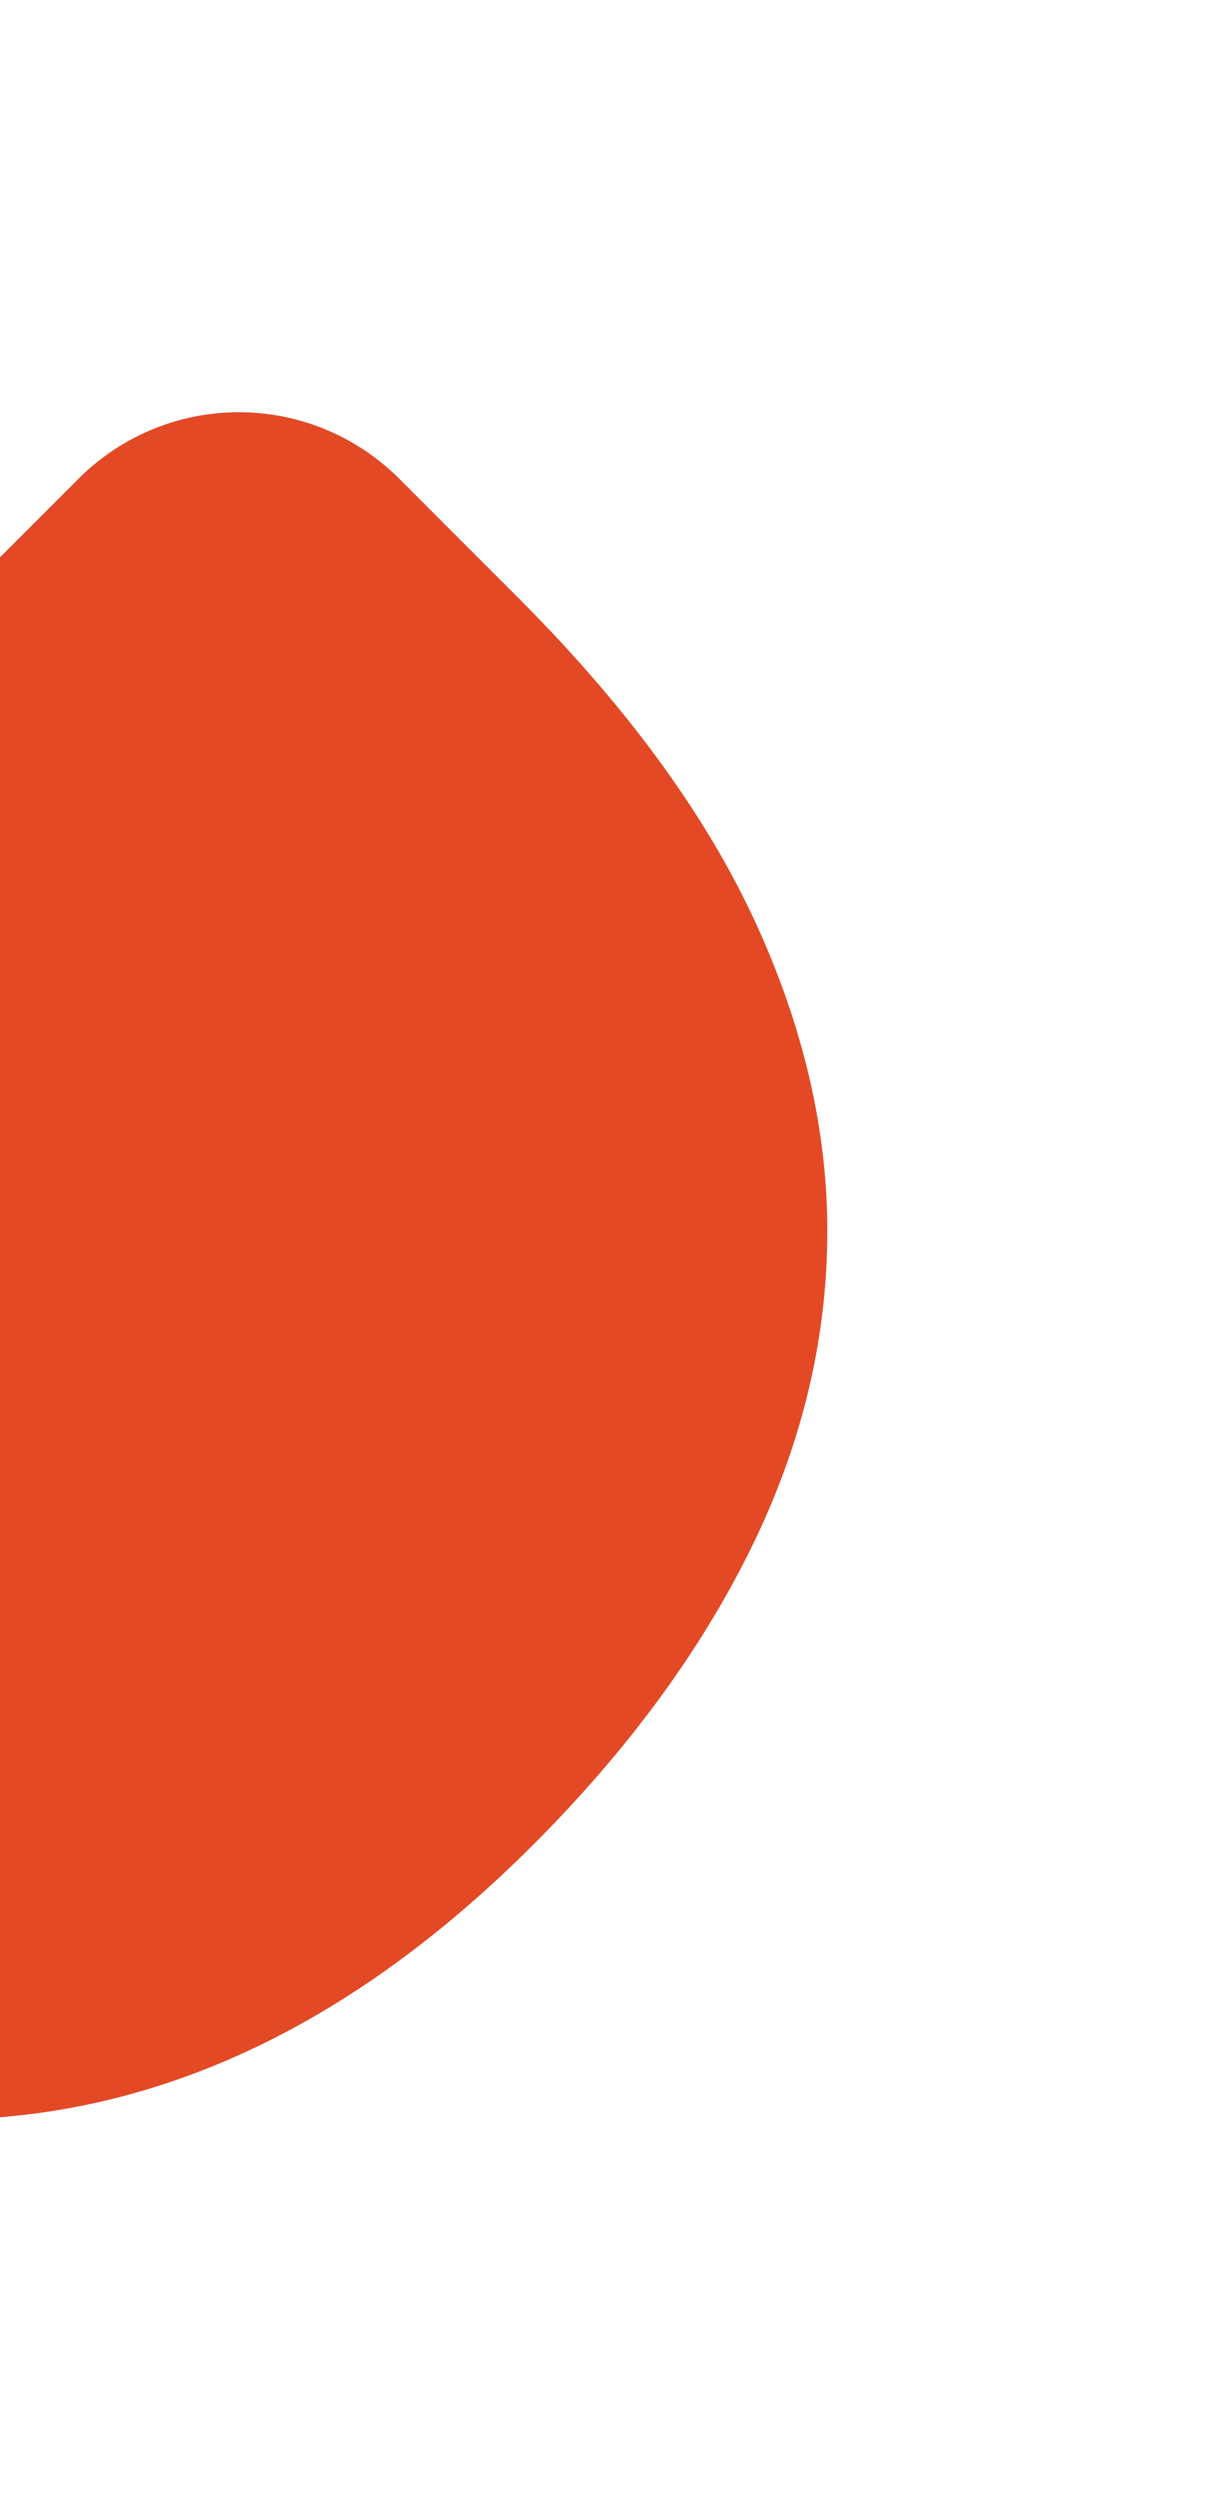 <svg xmlns="http://www.w3.org/2000/svg" xmlns:xlink="http://www.w3.org/1999/xlink" width="223" height="453" viewBox="0 0 223 453">
  <defs>
    <clipPath id="clip-path">
      <rect id="Rectangle_111" data-name="Rectangle 111" width="223" height="453" transform="translate(-7655 12636)" fill="#fff" stroke="#707070" stroke-width="1"/>
    </clipPath>
  </defs>
  <g id="L-elm" transform="translate(7655 -12636)" clip-path="url(#clip-path)">
    <path id="Path_173" data-name="Path 173" d="M-126.07,11470.741q54.979,54.979,113.557,55.822,58.558.835,109.158-49.766,25.283-25.282,39.039-52.779t14.283-56.107q.579-28.56-12.884-57.993-13.5-29.439-43.194-59.135l-21.512-21.512a41.1,41.1,0,0,0-58.135,0l-161.823,161.821a41.106,41.106,0,0,0,0,58.137Z" transform="translate(-7655 1493.463)" fill="#e34925"/>
  </g>
</svg>
